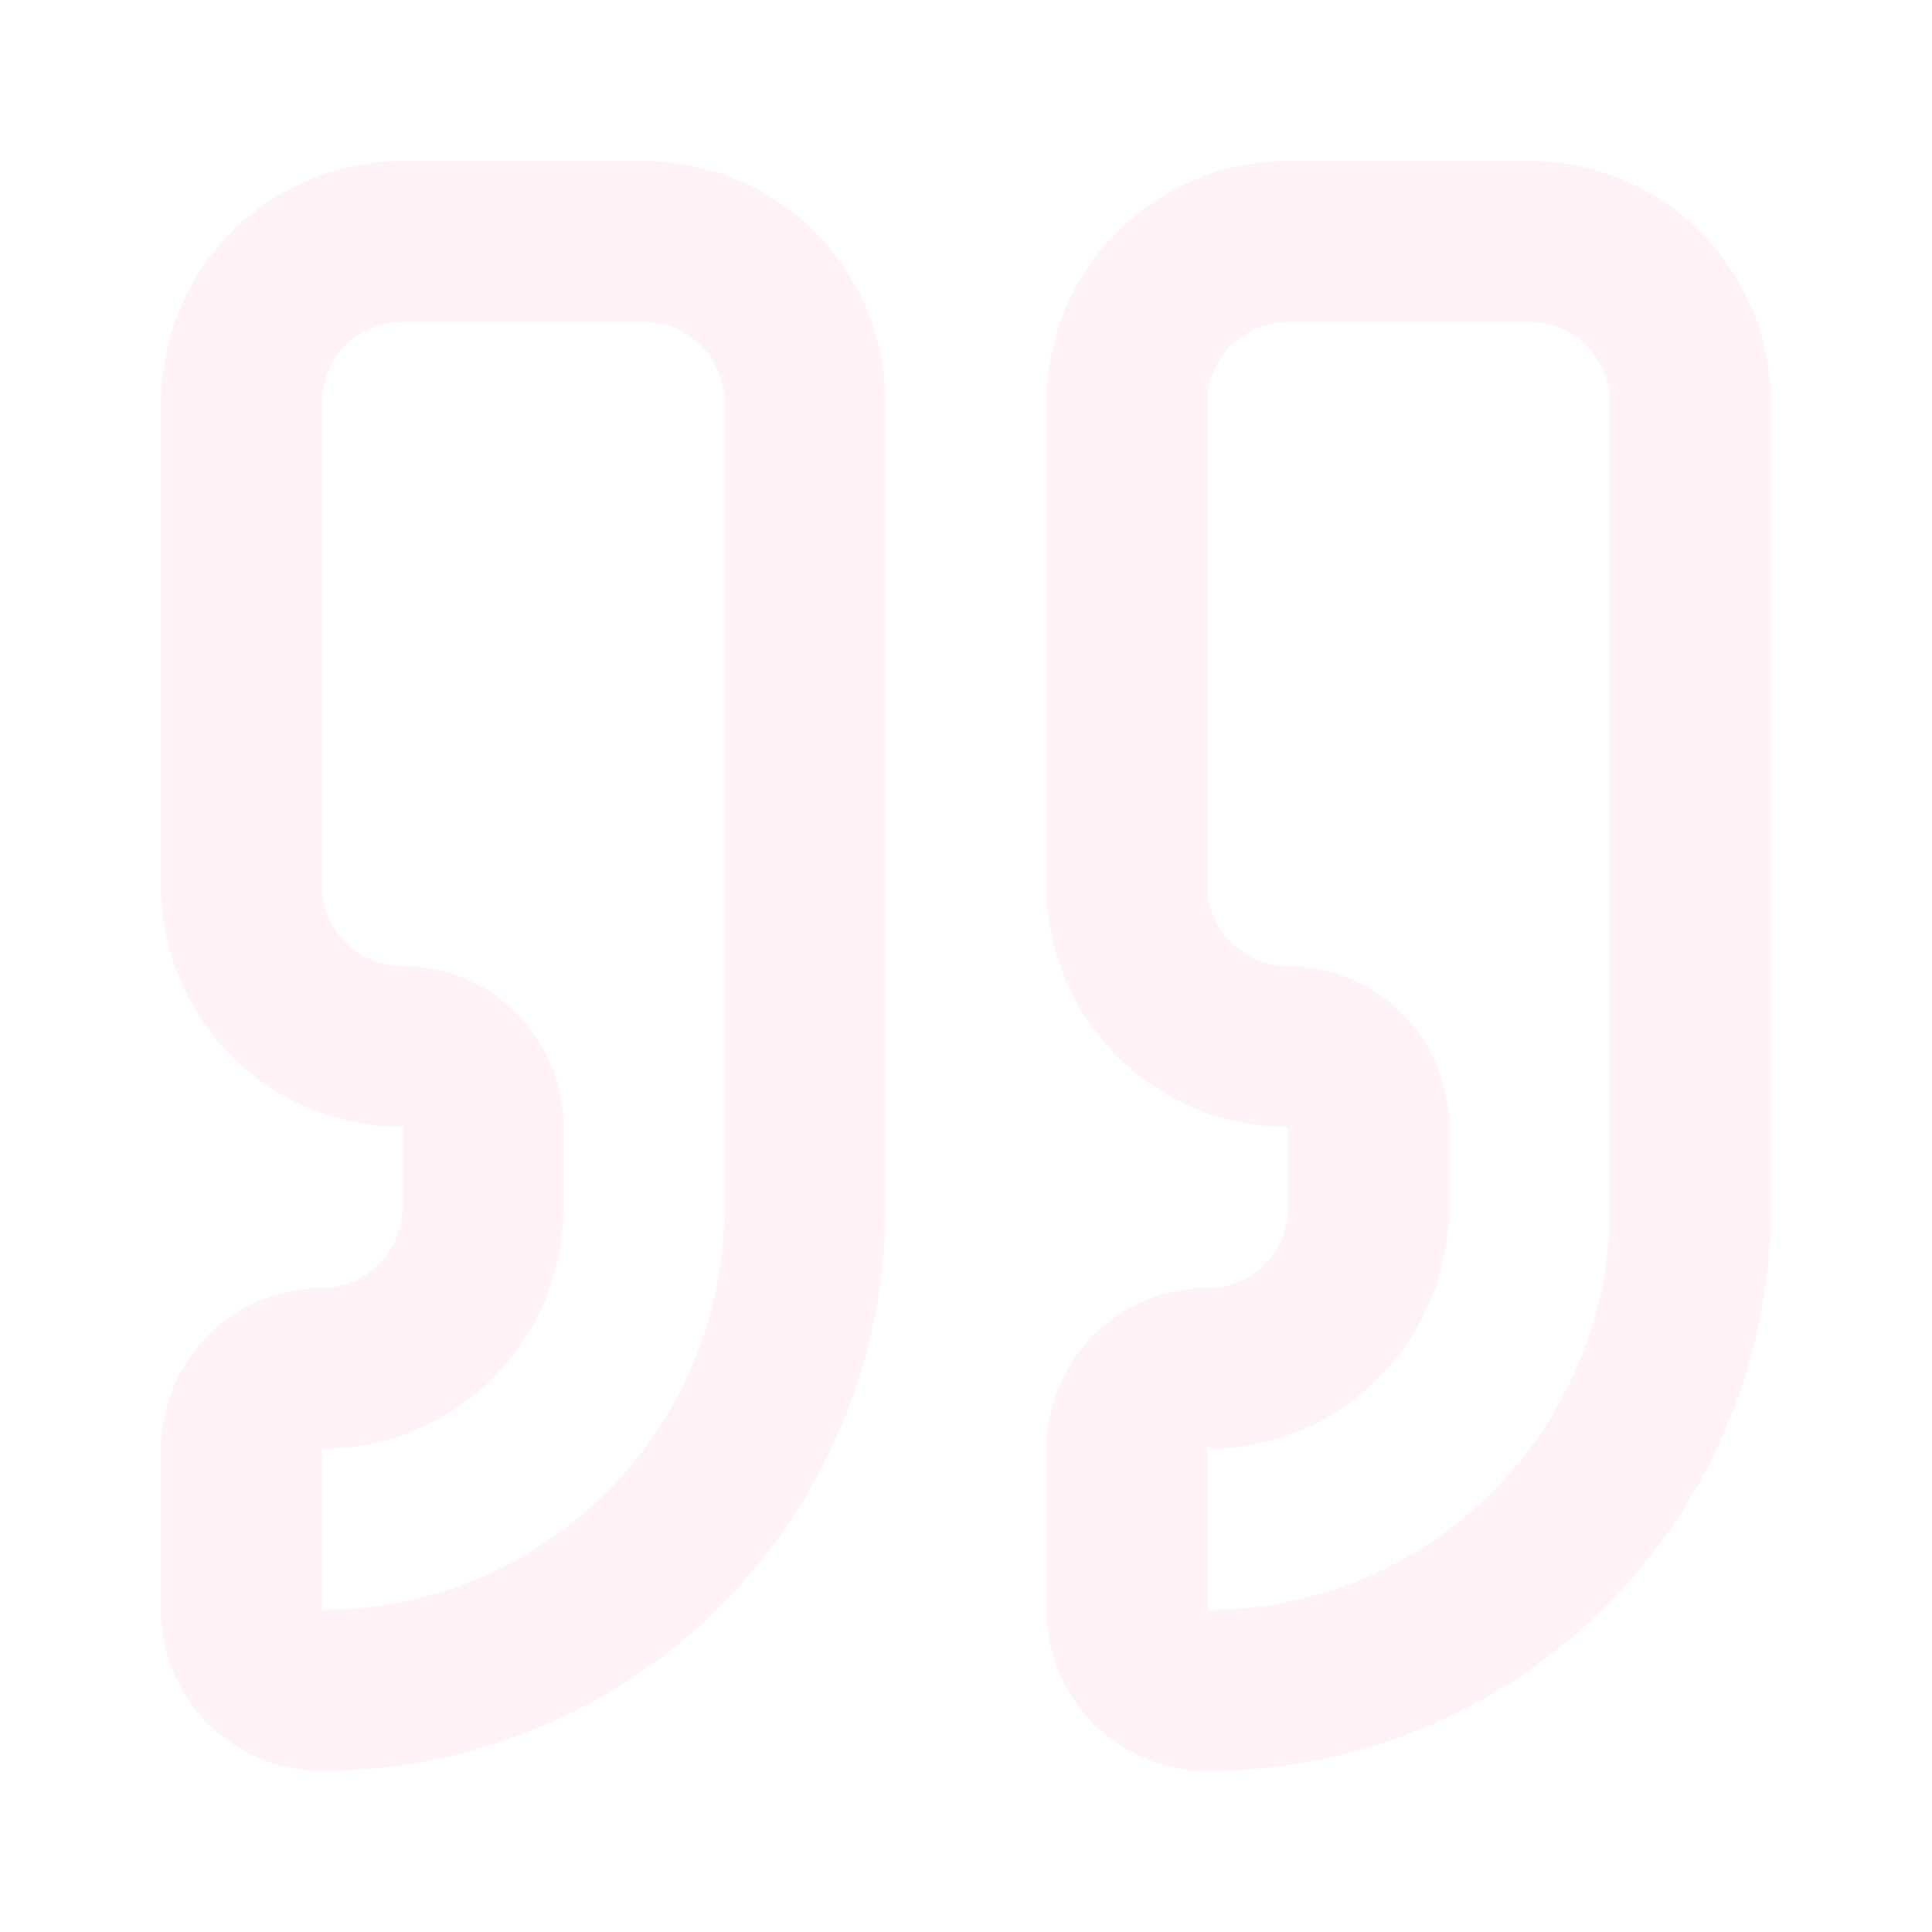 <svg xmlns="http://www.w3.org/2000/svg" width="24" height="24" viewBox="0 0 24 24" stroke="currentColor" stroke-width="2" stroke-linecap="round" stroke-linejoin="round" transform-origin="16px 16px" style="opacity: 1; visibility: visible; display: block;" display="block" data-level="419" tenwebX_tlevel="8" xmlns:xlink="http://www.w3.org/1999/xlink"><path d="M16 3a2 2 0 0 0-2 2v6a2 2 0 0 0 2 2 1 1 0 0 1 1 1v1a2 2 0 0 1-2 2 1 1 0 0 0-1 1v2a1 1 0 0 0 1 1 6 6 0 0 0 6-6V5a2 2 0 0 0-2-2z" data-level="420" style="opacity:1;stroke-width:2px;stroke-linecap:round;stroke-linejoin:round;stroke:rgba(255, 199, 218, 0.2);transform-origin:0px 0px;display:inline;" fill="none"></path><path d="M5 3a2 2 0 0 0-2 2v6a2 2 0 0 0 2 2 1 1 0 0 1 1 1v1a2 2 0 0 1-2 2 1 1 0 0 0-1 1v2a1 1 0 0 0 1 1 6 6 0 0 0 6-6V5a2 2 0 0 0-2-2z" data-level="421" style="opacity:1;stroke-width:2px;stroke-linecap:round;stroke-linejoin:round;stroke:rgba(255, 199, 218, 0.2);transform-origin:0px 0px;display:inline;" fill="none"></path></svg>